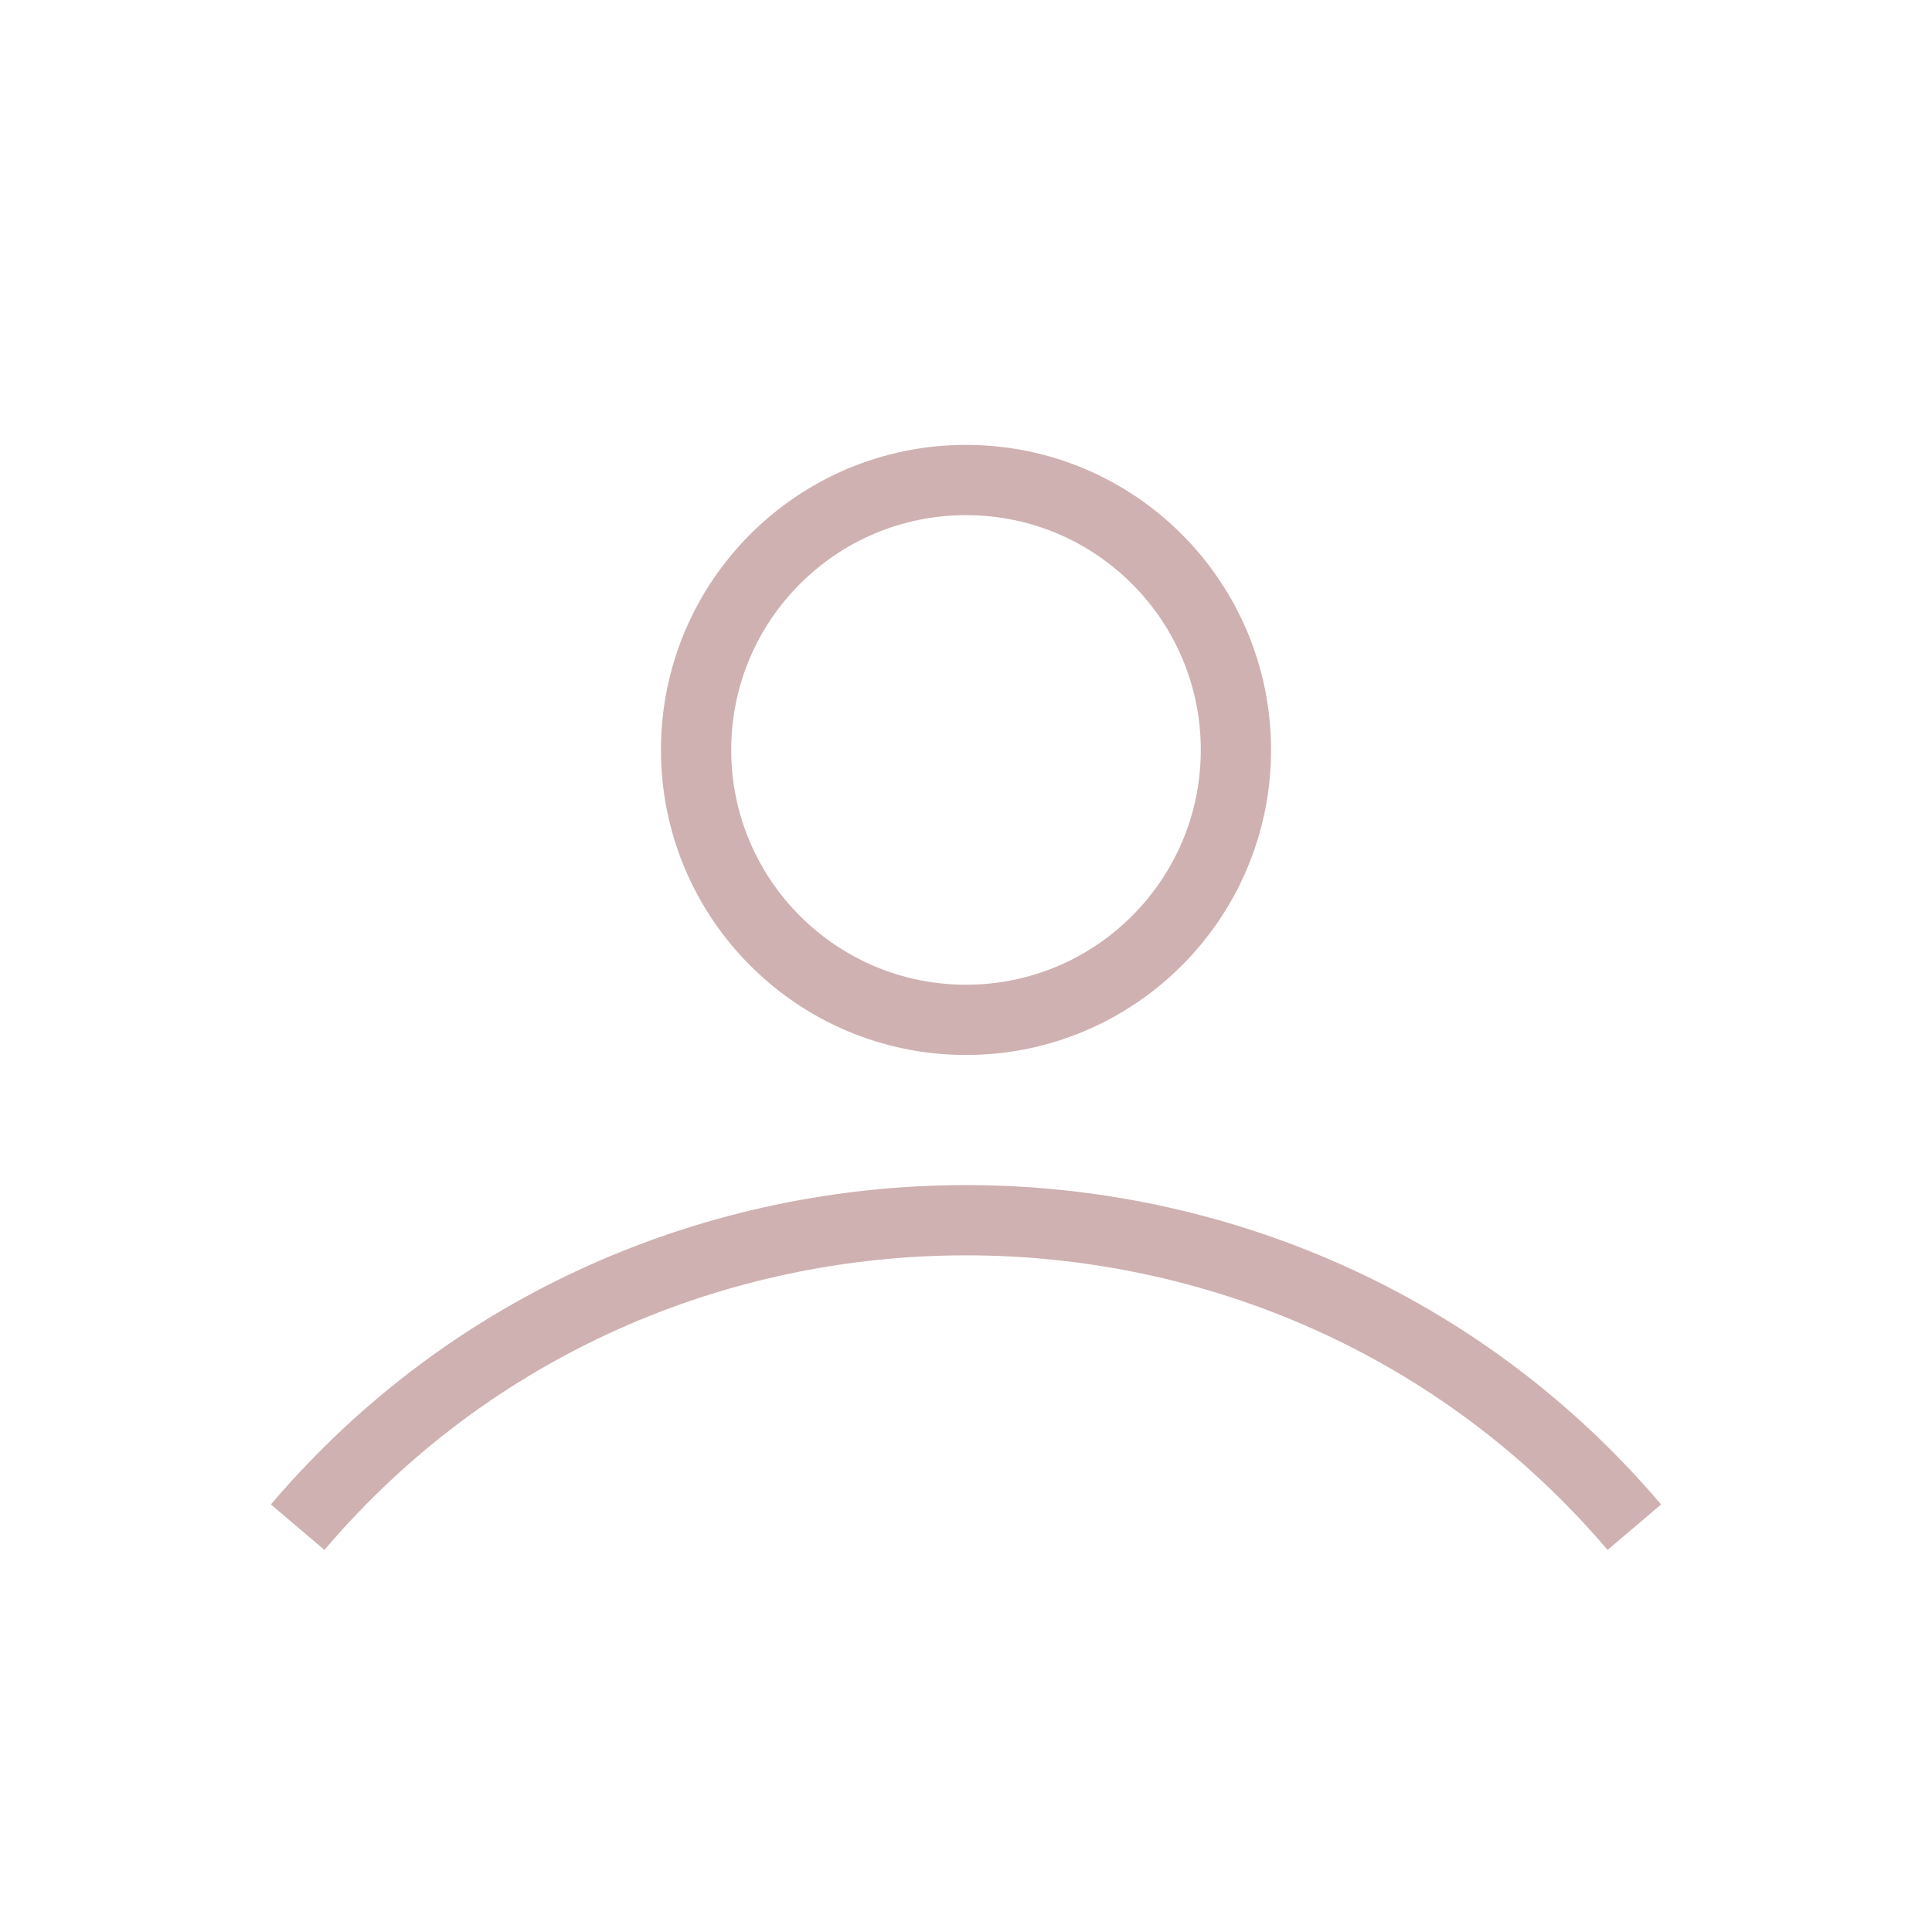 <svg width="55" height="55" viewBox="0 0 55 55" fill="none" xmlns="http://www.w3.org/2000/svg">
<path d="M35.184 21.349C35.184 25.593 31.744 29.033 27.5 29.033C23.256 29.033 19.816 25.593 19.816 21.349C19.816 17.105 23.256 13.665 27.5 13.665C31.744 13.665 35.184 17.105 35.184 21.349Z" stroke="#CFB1B1" stroke-width="2"/>
<path d="M46.526 43.476C36.624 31.824 18.375 31.824 8.474 43.476" stroke="#CFB1B1" stroke-width="2"/>
</svg>
